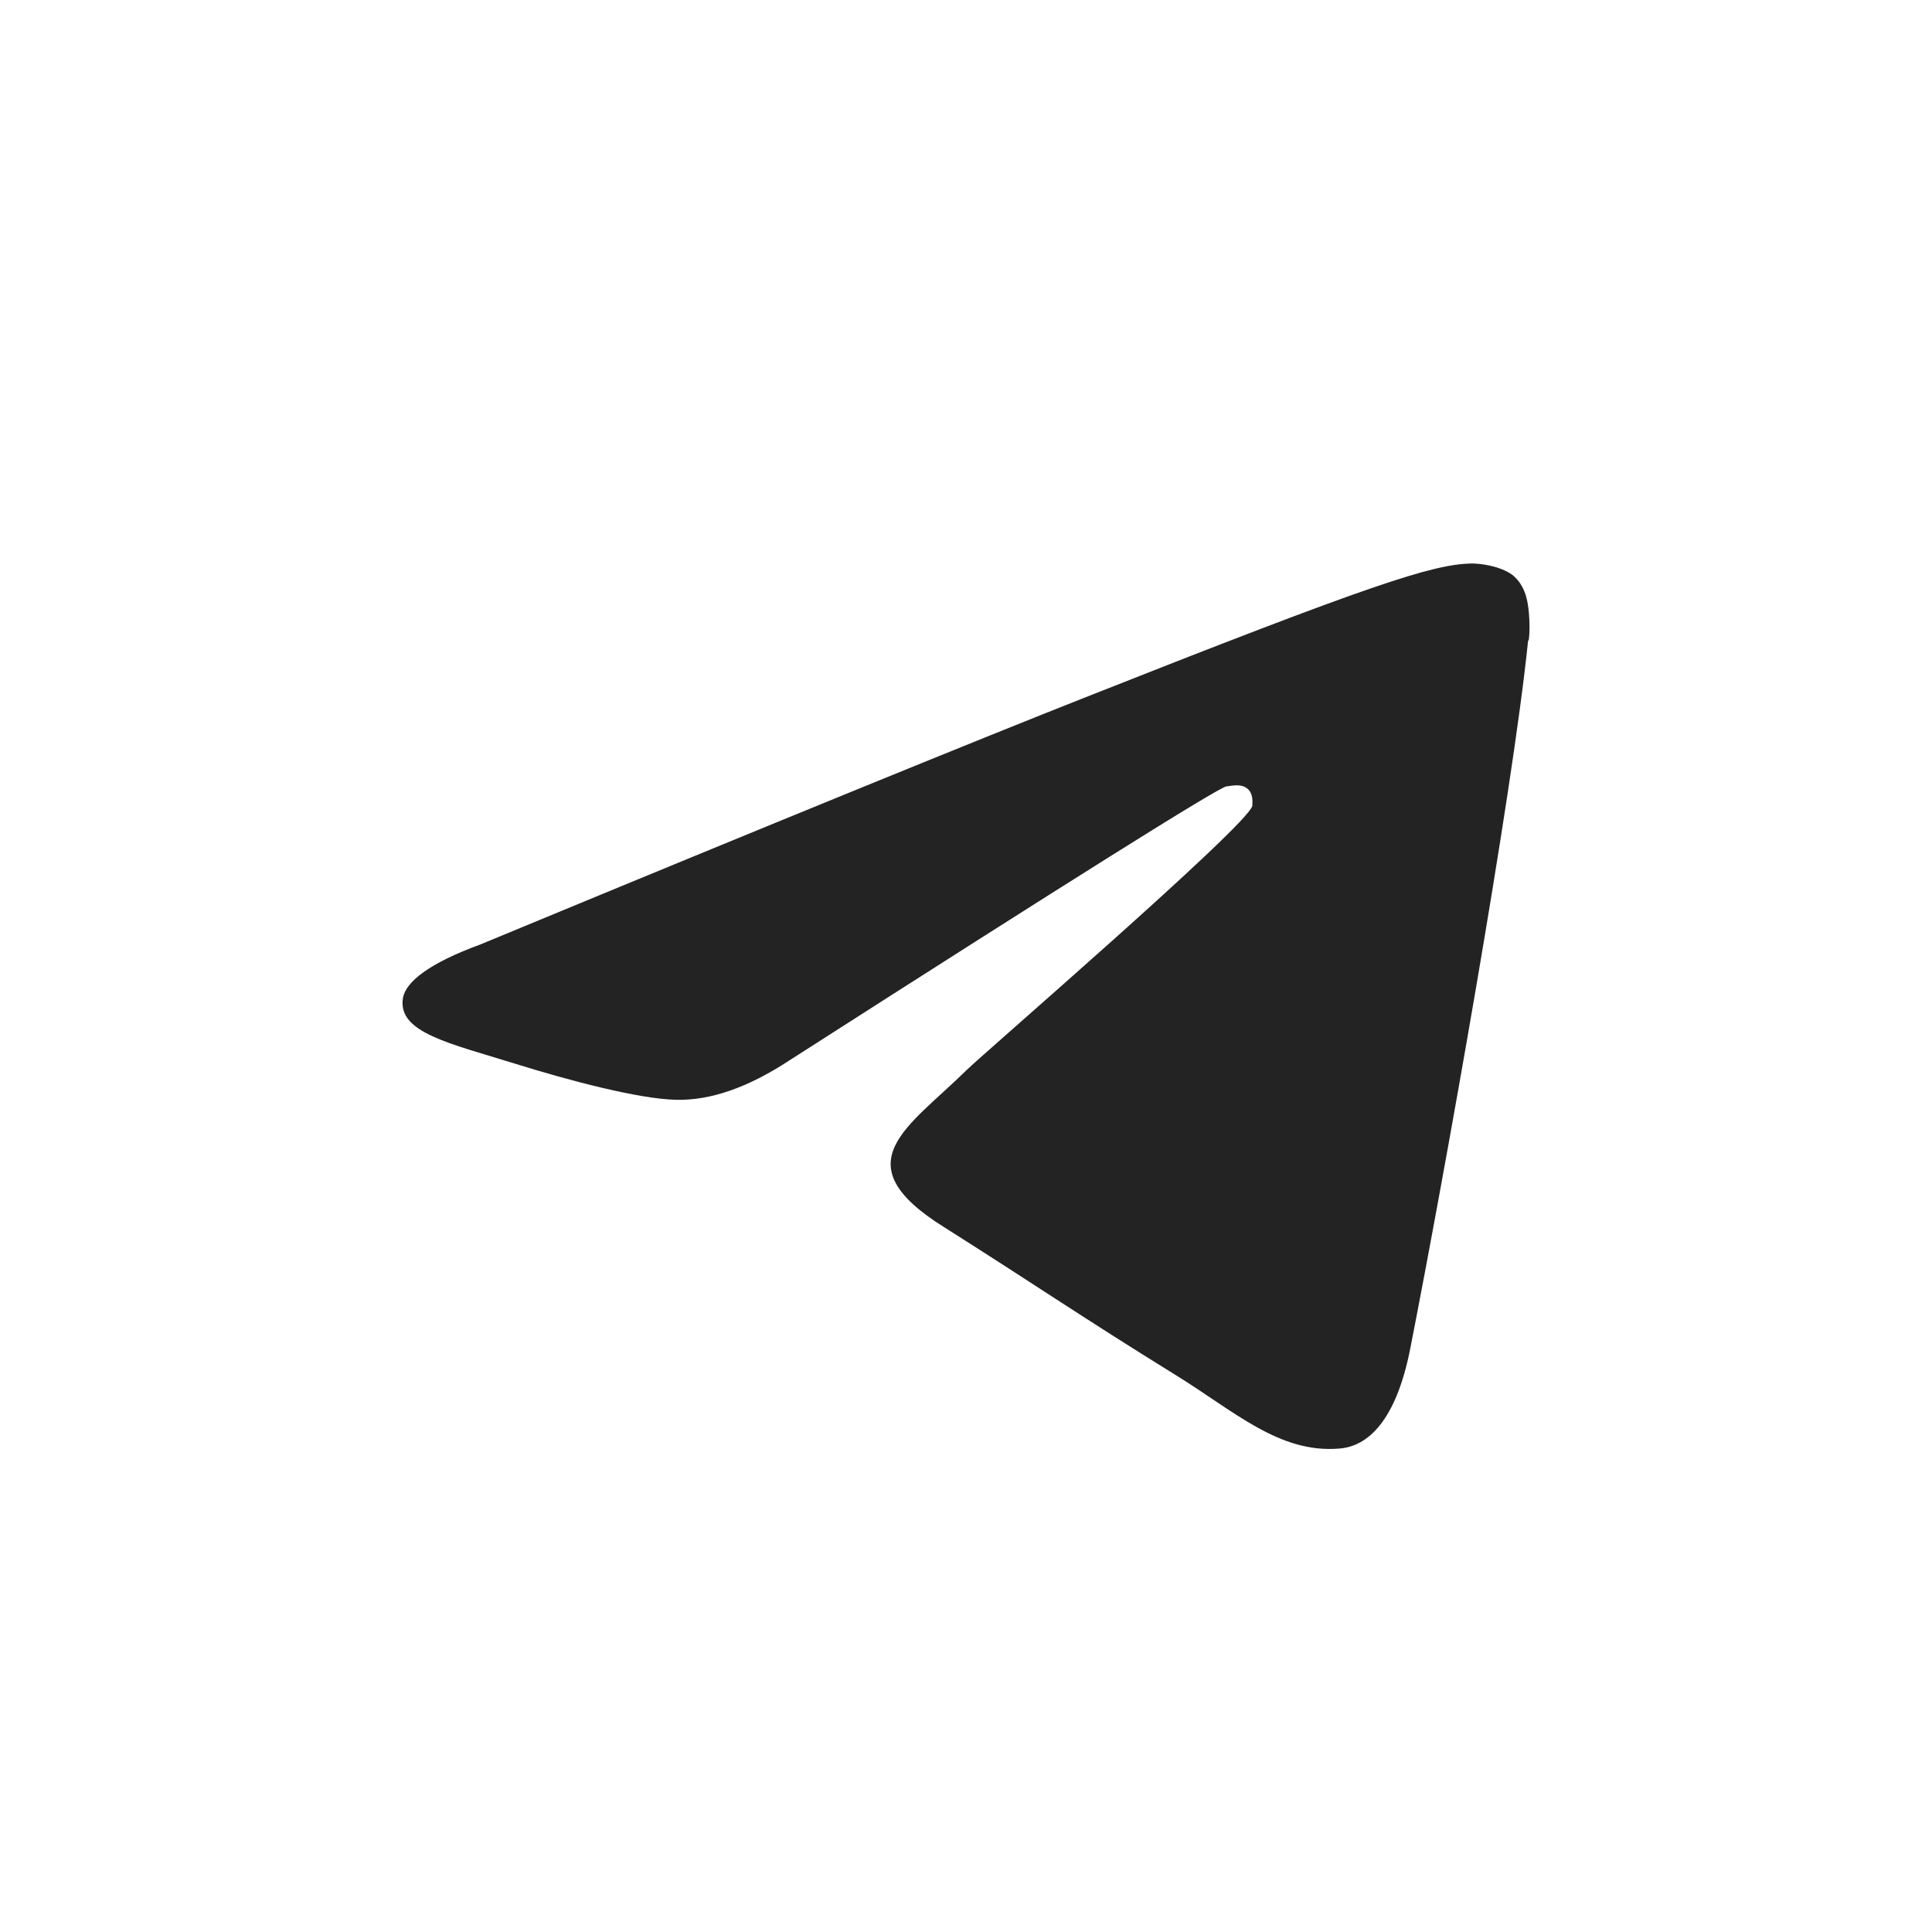 <?xml version="1.0" encoding="UTF-8"?> <svg xmlns="http://www.w3.org/2000/svg" width="24" height="24" viewBox="0 0 24 24" fill="none"><path d="M18.982 7.964C18.785 9.891 17.945 14.579 17.521 16.741C17.343 17.658 16.988 17.966 16.642 17.994C15.892 18.06 15.329 17.527 14.599 17.078C13.464 16.376 12.822 15.936 11.726 15.243C10.453 14.448 11.282 14.008 12.003 13.297C12.19 13.11 15.487 10.266 15.556 10.013C15.556 9.985 15.576 9.863 15.497 9.798C15.418 9.732 15.31 9.76 15.231 9.77C15.112 9.798 13.306 10.93 9.801 13.176C9.288 13.512 8.824 13.672 8.4 13.662C7.936 13.653 7.057 13.419 6.396 13.213C5.586 12.96 4.945 12.829 5.004 12.408C5.033 12.193 5.349 11.959 5.961 11.735C9.713 10.181 12.22 9.161 13.474 8.666C17.047 7.253 17.797 7.009 18.281 7C18.39 7 18.627 7.028 18.785 7.14C18.913 7.243 18.952 7.374 18.972 7.468C18.992 7.561 19.012 7.777 18.992 7.945L18.982 7.964Z" fill="#232323"></path></svg> 